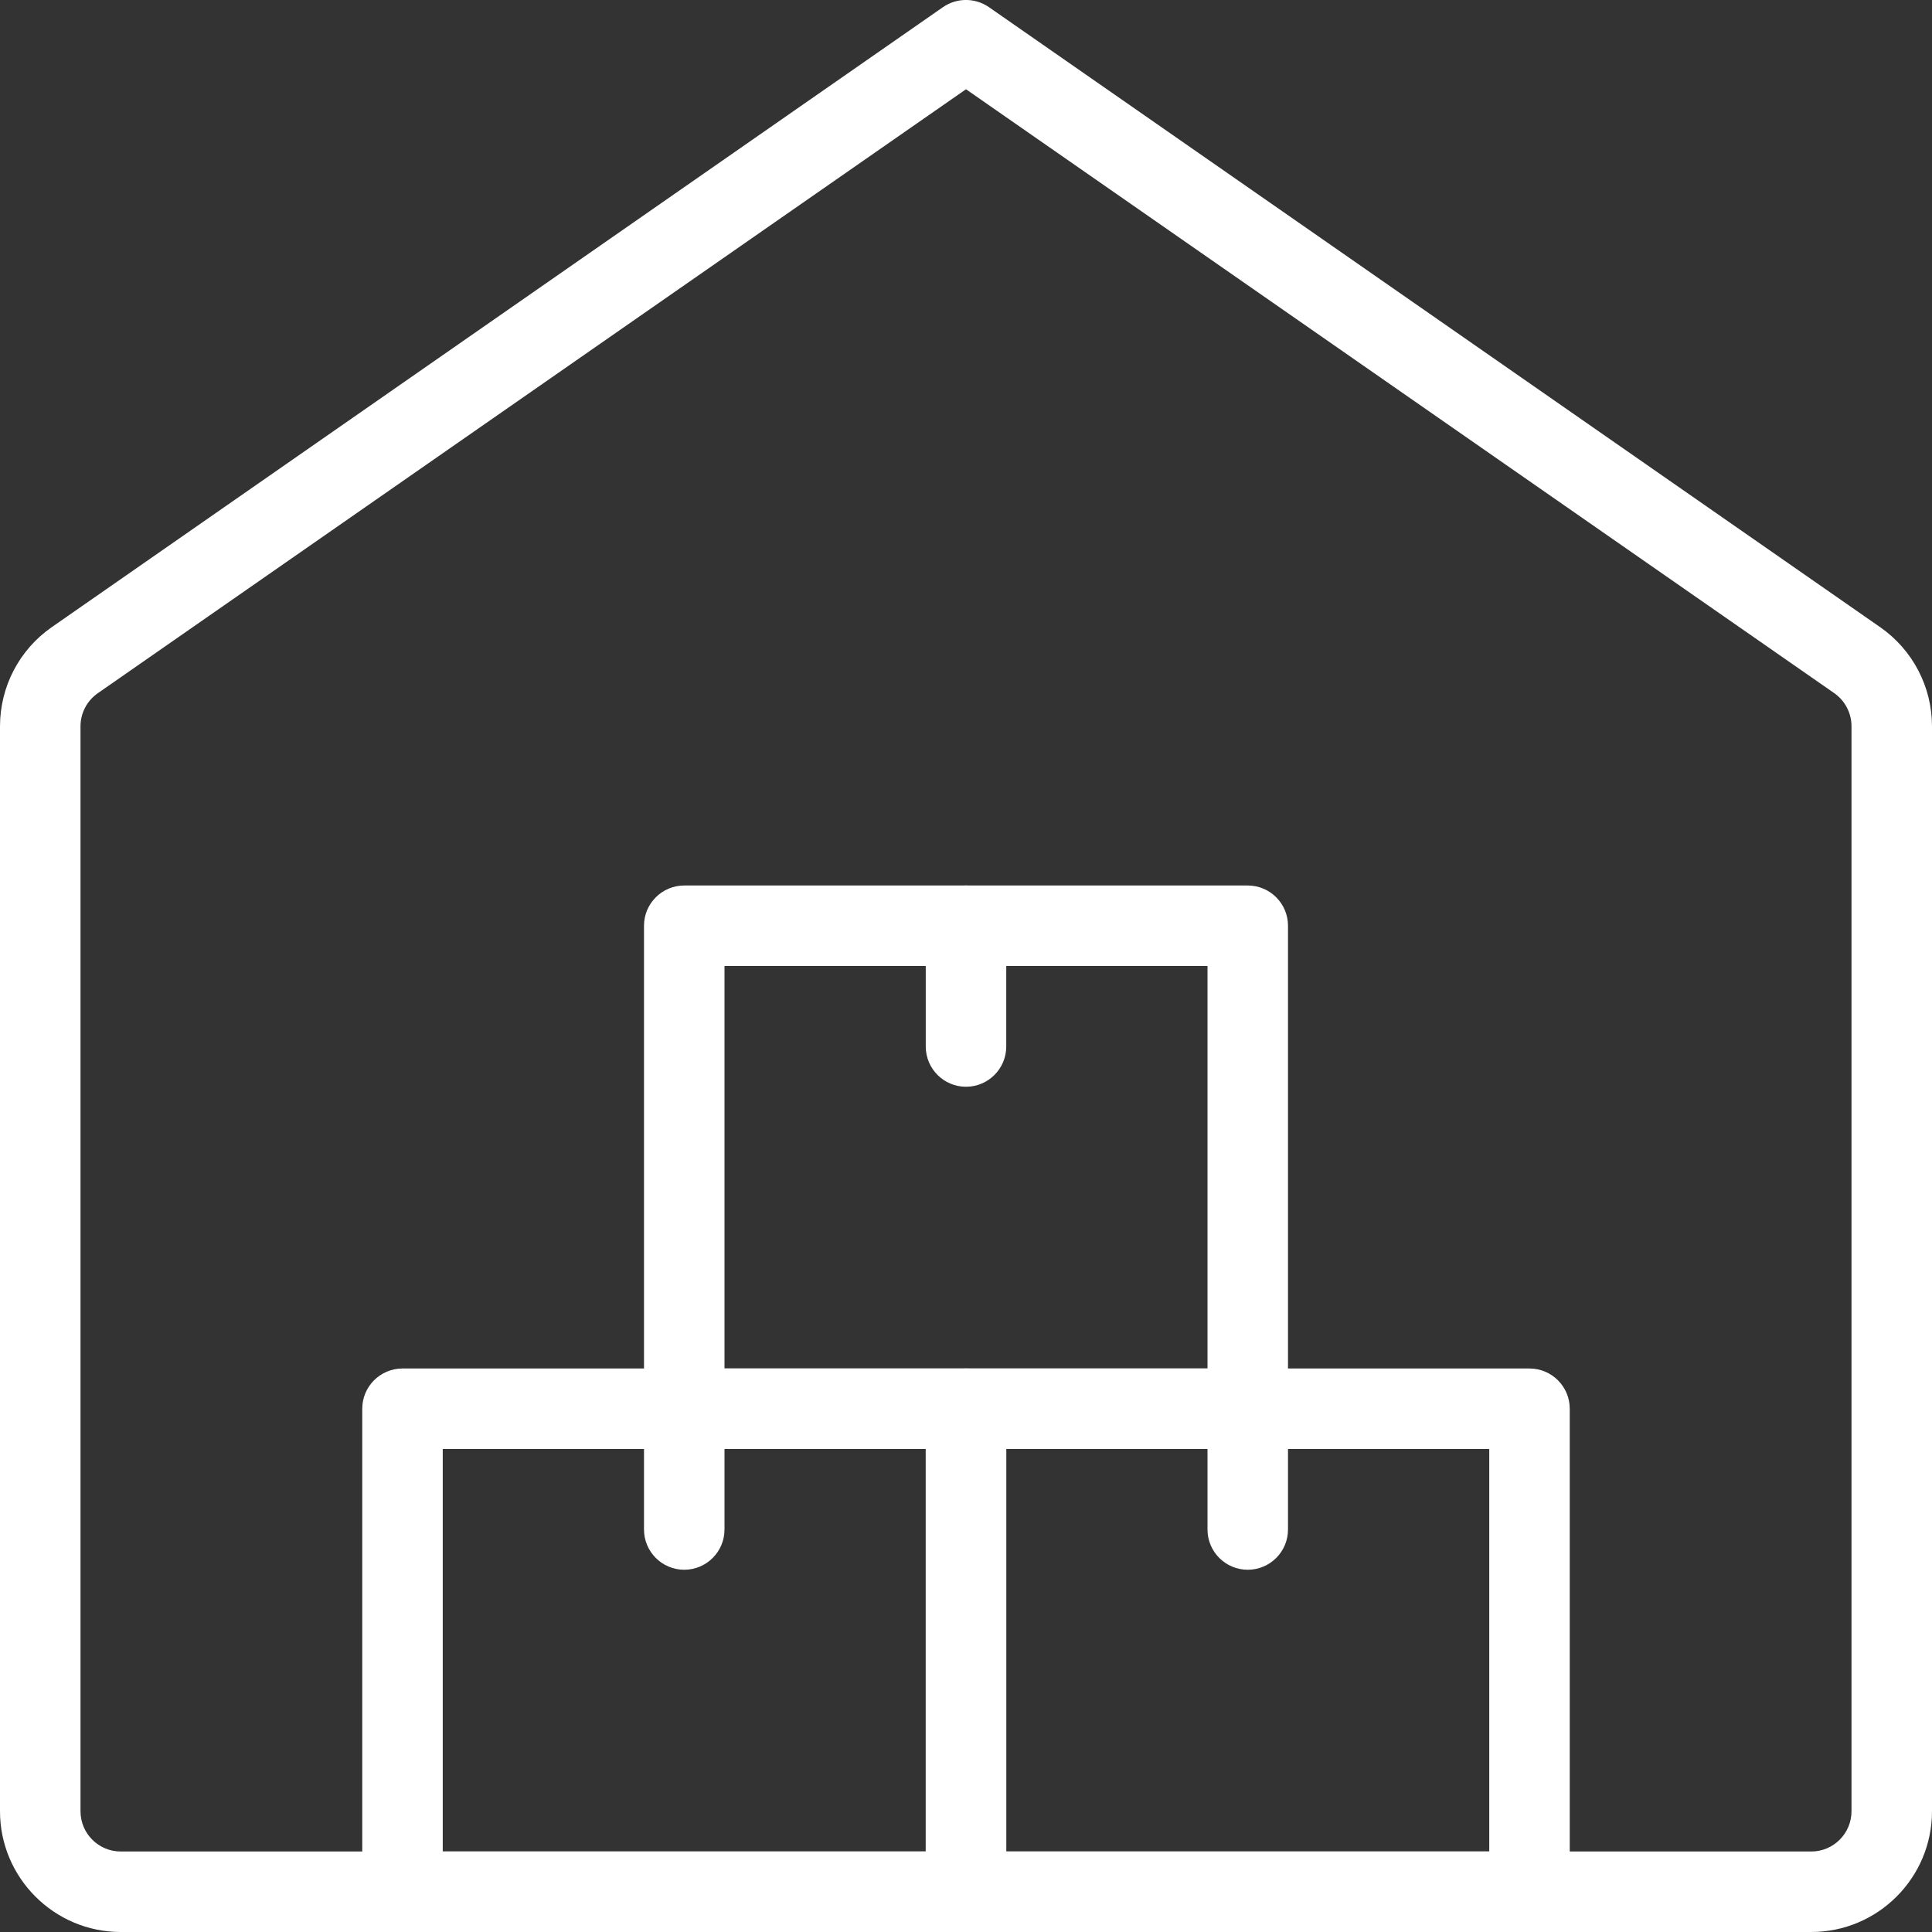 <?xml version="1.0" encoding="UTF-8"?> <svg xmlns="http://www.w3.org/2000/svg" width="60" height="60" viewBox="0 0 60 60" fill="none"><rect x="0" y="0" width="60" height="60" fill="#333333" stroke="none"/><g clip-path="url(#clip0_16_2683)"><path d="M56.25 60H3.75C1.683 60 0 58.317 0 56.25V22.555C0 21.327 0.6 20.177 1.607 19.477L29.285 0.222C29.715 -0.075 30.282 -0.075 30.712 0.222L58.39 19.477C59.4 20.18 60 21.33 60 22.555V56.25C60 58.317 58.318 60 56.25 60ZM30 2.772L3.035 21.53C2.7 21.765 2.5 22.147 2.5 22.555V56.25C2.5 56.94 3.06 57.5 3.75 57.5H56.25C56.94 57.5 57.5 56.94 57.5 56.25V22.555C57.5 22.145 57.3 21.762 56.965 21.527L30 2.772Z" fill="white"></path><path d="M47.5 60H30C29.31 60 28.75 59.44 28.75 58.75V43.75C28.75 43.06 29.31 42.5 30 42.5H47.5C48.19 42.5 48.75 43.06 48.75 43.75V58.75C48.75 59.44 48.19 60 47.5 60ZM31.25 57.5H46.25V45H31.25V57.5Z" fill="white"></path><path d="M38.75 45H21.25C20.56 45 20 44.44 20 43.75V28.75C20 28.06 20.56 27.5 21.25 27.5H38.75C39.44 27.5 40 28.06 40 28.75V43.75C40 44.44 39.44 45 38.75 45ZM22.5 42.5H37.5V30H22.5V42.5Z" fill="white"></path><path d="M30 60H12.5C11.81 60 11.25 59.44 11.25 58.75V43.75C11.25 43.06 11.81 42.5 12.5 42.5H30C30.69 42.5 31.25 43.06 31.25 43.75V58.75C31.25 59.44 30.69 60 30 60ZM13.75 57.5H28.75V45H13.75V57.5Z" fill="white"></path><path d="M30 33.75C29.31 33.75 28.75 33.19 28.75 32.5V28.75C28.75 28.06 29.31 27.5 30 27.5C30.69 27.5 31.25 28.06 31.25 28.75V32.5C31.25 33.19 30.69 33.75 30 33.75Z" fill="white"></path><path d="M21.25 48.75C20.56 48.75 20 48.19 20 47.5V43.75C20 43.06 20.56 42.5 21.25 42.5C21.94 42.5 22.5 43.06 22.5 43.75V47.5C22.5 48.19 21.94 48.75 21.25 48.75Z" fill="white"></path><path d="M38.75 48.75C38.06 48.75 37.5 48.19 37.5 47.5V43.75C37.5 43.06 38.06 42.5 38.75 42.5C39.44 42.5 40 43.06 40 43.75V47.5C40 48.19 39.44 48.75 38.75 48.75Z" fill="white"></path></g><defs><clipPath id="clip0_16_2683"><rect width="60" height="60" fill="white"></rect></clipPath></defs></svg> 